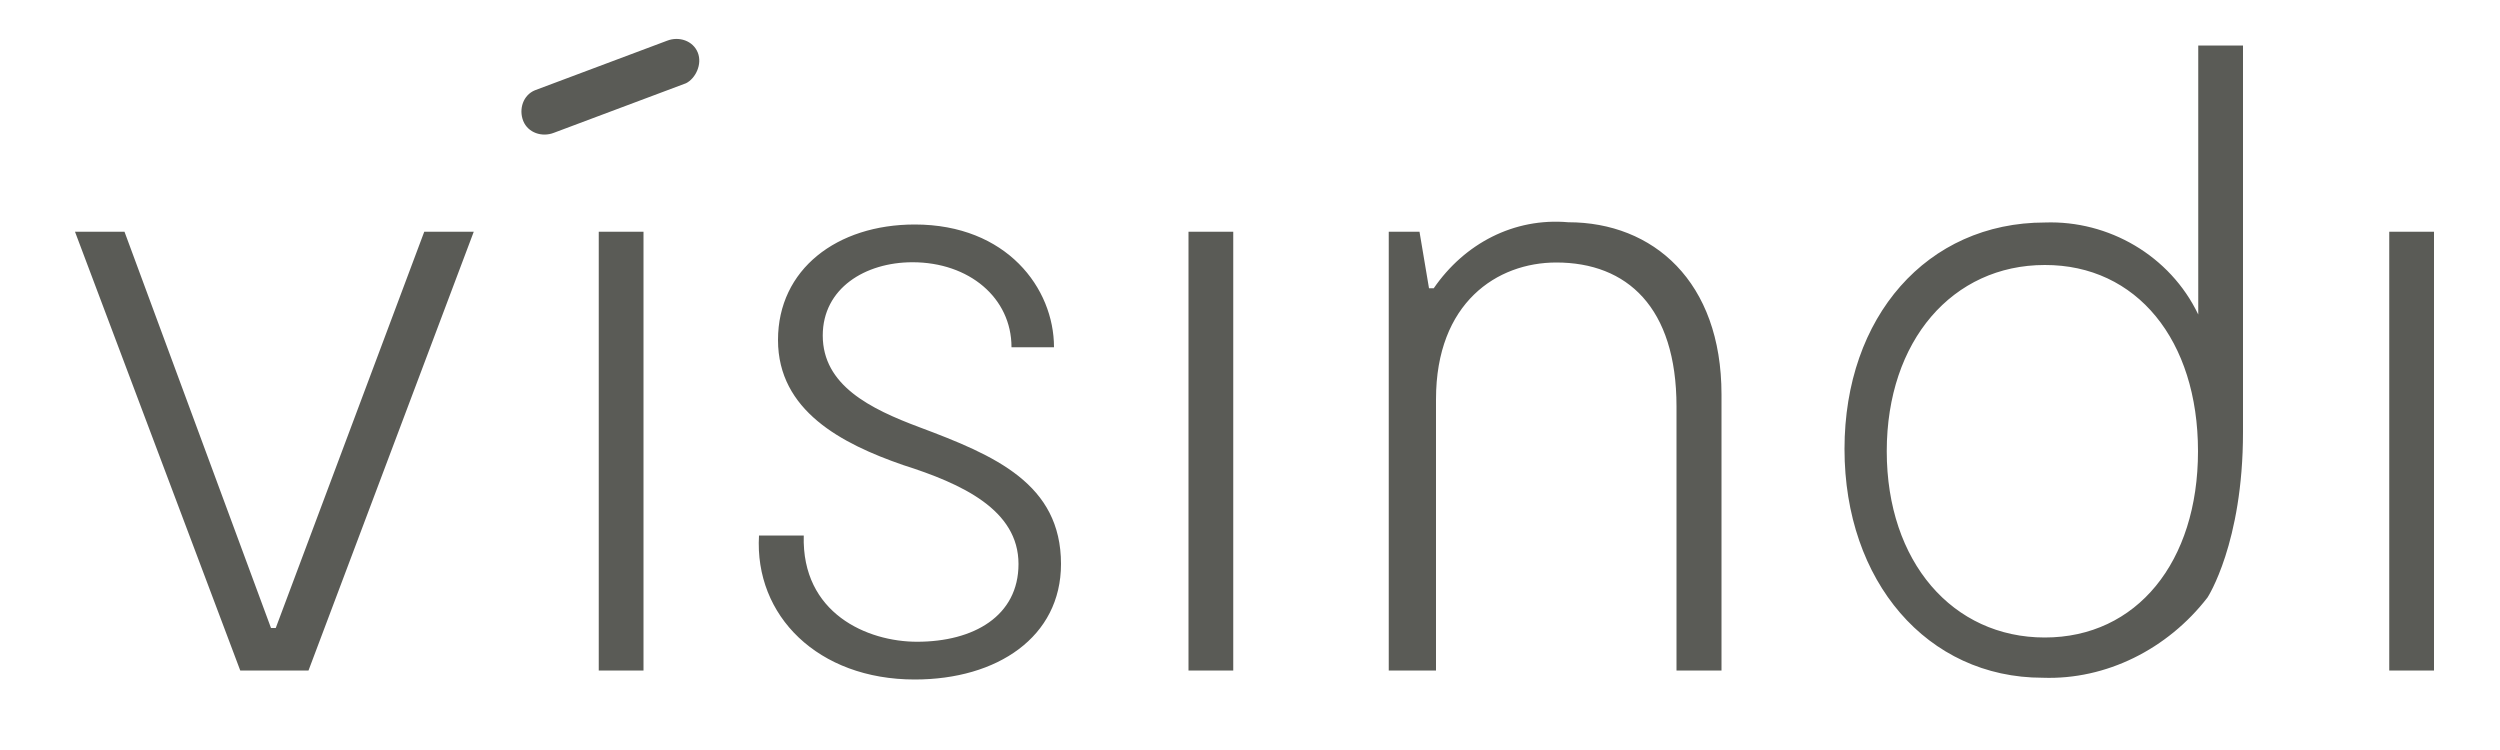 <?xml version="1.0" encoding="utf-8"?>
<!-- Generator: Adobe Illustrator 28.0.0, SVG Export Plug-In . SVG Version: 6.00 Build 0)  -->
<svg version="1.1" id="Layer_1" xmlns="http://www.w3.org/2000/svg" xmlns:xlink="http://www.w3.org/1999/xlink" x="0px" y="0px"
	 viewBox="0 0 100 30" style="enable-background:new 0 0 100 30;" xml:space="preserve">
<style type="text/css">
	.st0{fill:#5A5B56;}
</style>
<g id="Symbol_1_1" transform="translate(-110 -50)">
	<g>
		<g id="Group_557" transform="translate(110 50)">
			<path id="Path_19" class="st0" d="M97.36,9.27h-1.79v17.55h1.79V9.27z M88.3,23.9c0,0,1.42-2.17,1.42-6.61V1.82h-1.79v10.76
				c-1.13-2.36-3.59-3.77-6.13-3.68c-4.72,0-8.02,3.77-8.02,9.06s3.3,9.15,7.93,9.15C84.24,27.2,86.7,25.97,88.3,23.9 M87.92,18.05
				c0,4.43-2.45,7.45-6.13,7.45s-6.32-3.02-6.32-7.45s2.64-7.45,6.32-7.45C85.47,10.59,87.92,13.61,87.92,18.05 M67.07,26.82h1.79
				V15.78c0-4.53-2.74-6.89-6.13-6.89c-2.17-0.19-4.15,0.85-5.38,2.64h-0.19l-0.38-2.26h-1.23v17.55h1.89V15.97
				c0-3.87,2.45-5.47,4.81-5.47c2.83,0,4.81,1.79,4.81,5.76V26.82z M47.54,26.82h1.79V9.27h-1.79V26.82z M32.91,13.42
				c0-1.89,1.7-2.93,3.59-2.93c2.26,0,3.96,1.42,3.96,3.4h1.7c0-2.36-1.89-4.91-5.57-4.91c-3.11,0-5.47,1.79-5.47,4.62
				s2.55,4.15,5,5c2.36,0.75,4.62,1.79,4.62,3.96c0,2.08-1.79,3.11-4.06,3.11c-1.98,0-4.62-1.13-4.53-4.25h-1.79
				c-0.19,3.21,2.36,5.76,6.23,5.76c3.3,0,5.85-1.7,5.85-4.62c0-3.21-2.64-4.34-5.66-5.47C34.8,16.35,32.91,15.41,32.91,13.42
				 M27.91,2.1c-0.19-0.47-0.75-0.66-1.23-0.47L21.4,3.61c-0.47,0.19-0.66,0.75-0.47,1.23l0,0c0.19,0.47,0.75,0.66,1.23,0.47
				l5.28-1.98C27.82,3.14,28.1,2.57,27.91,2.1 M12.34,26.82l6.61-17.55h-1.98l-5.94,15.85h-0.19L4.98,9.27H3l6.61,17.55H12.34z
				 M25.74,9.27h-1.79v17.55h1.79V9.27z"/>
		</g>
	</g>
</g>
</svg>
